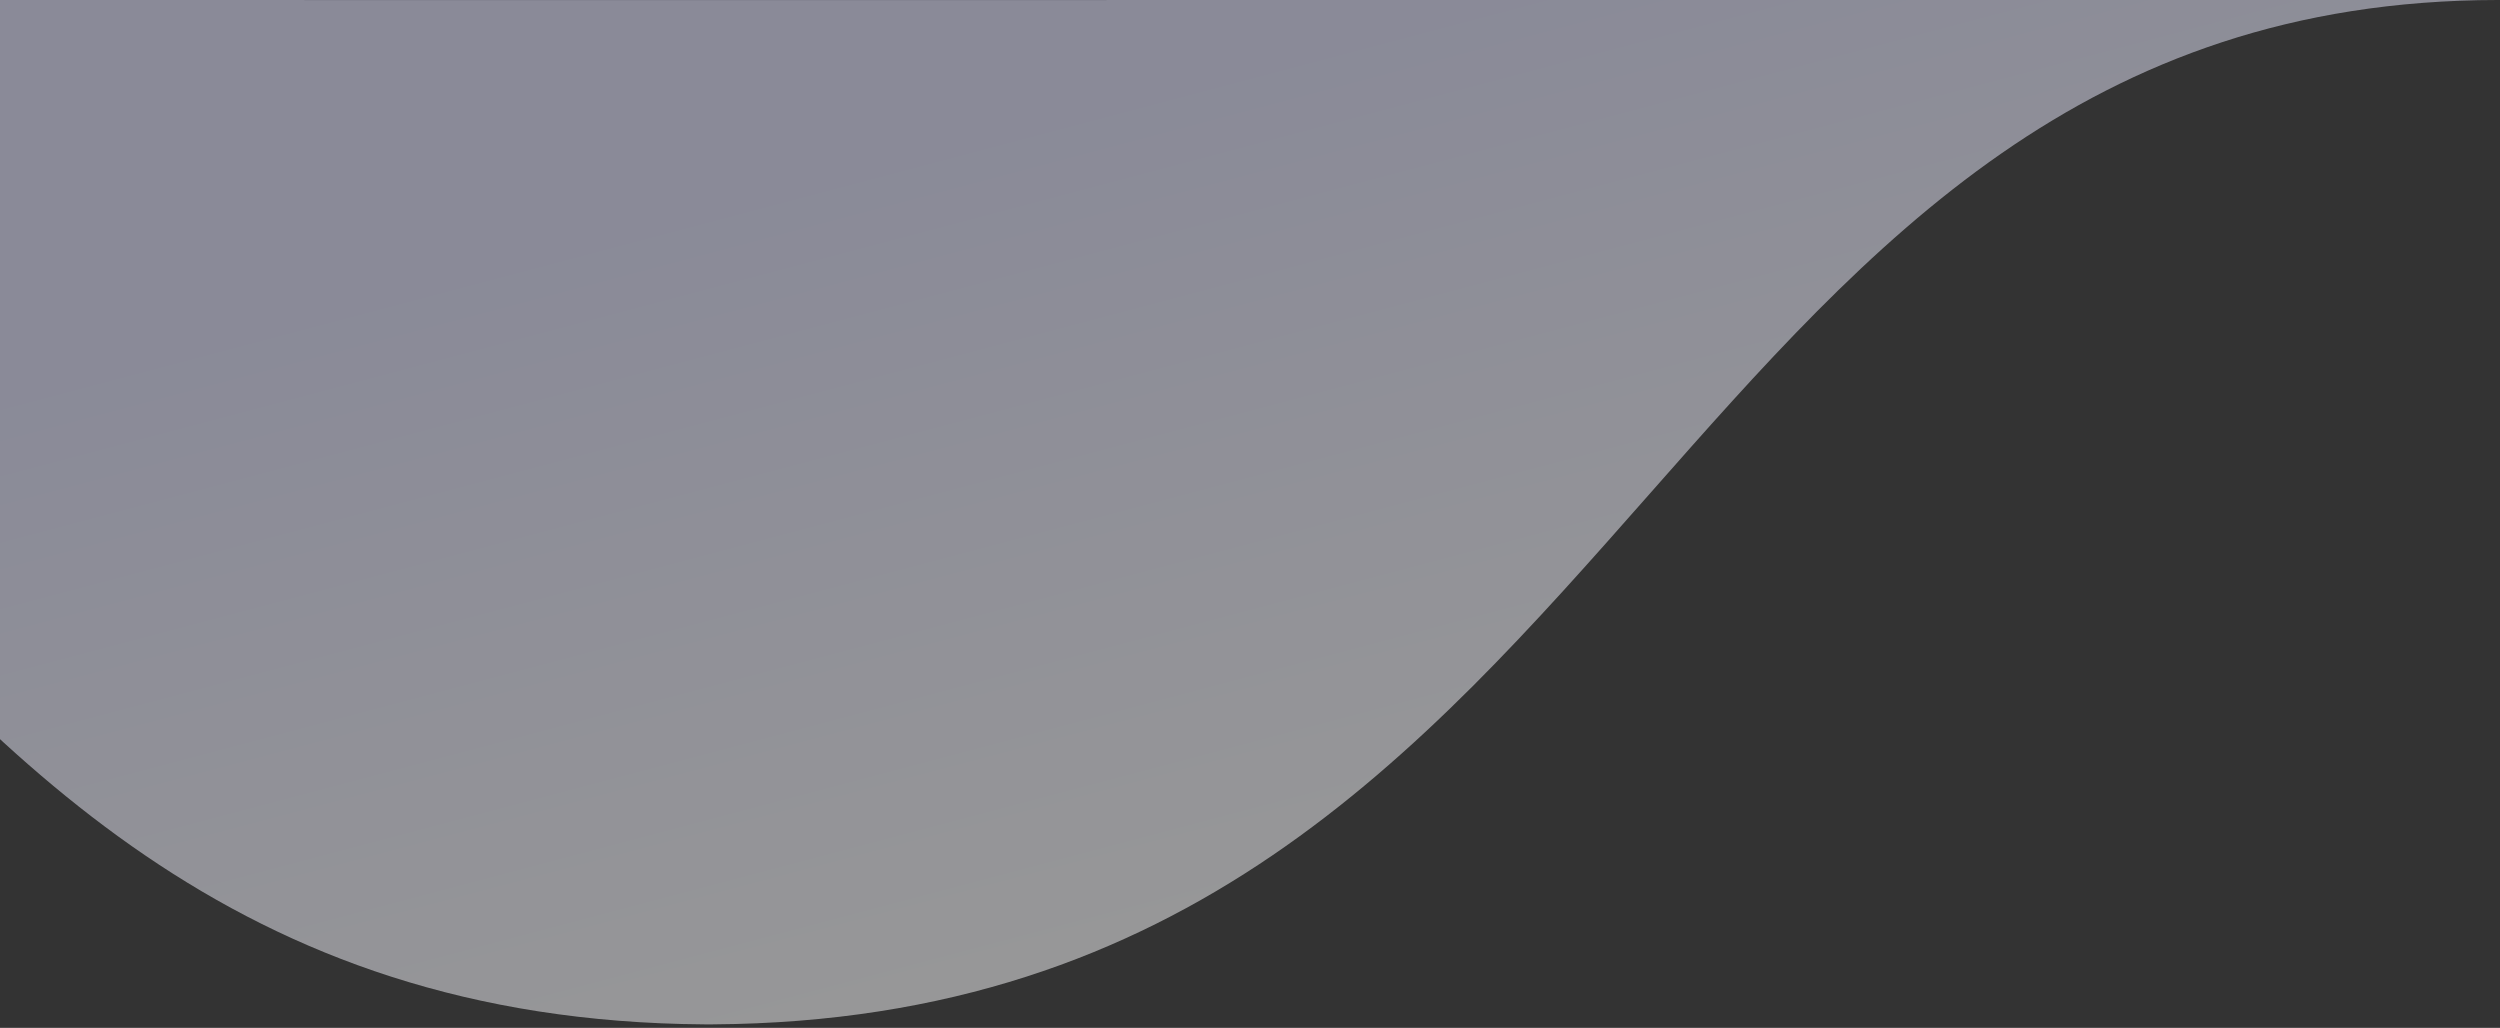 <svg width="681" height="280" viewBox="0 0 681 280" fill="none" xmlns="http://www.w3.org/2000/svg">
<rect x="0" y="0" width="681" height="280" fill="#333333" stroke="none"/>
<path fill-rule="evenodd" clip-rule="evenodd" d="M193.023 279.044C192.653 279.045 192.282 279.045 191.911 279.045C191.911 279.043 191.911 279.041 191.911 279.039C63.439 278.174 -0.642 205.496 -63.206 134.54C-123.167 66.534 -181.735 0.109 -294.26 0L191.887 0.012L680.401 0C567.876 0.109 509.308 66.534 449.347 134.54C386.782 205.496 322.702 278.174 194.23 279.038C194.23 279.041 194.23 279.043 194.23 279.046C193.827 279.046 193.424 279.045 193.023 279.044Z" fill="url(#paint0_linear_2_9738)" fill-opacity="0.5"/>
<defs>
<linearGradient id="paint0_linear_2_9738" x1="145.412" y1="64.236" x2="210.27" y2="309.113" gradientUnits="userSpaceOnUse">
<stop stop-color="#E1E2FE"/>
<stop offset="1" stop-color="white"/>
</linearGradient>
</defs>
</svg>
